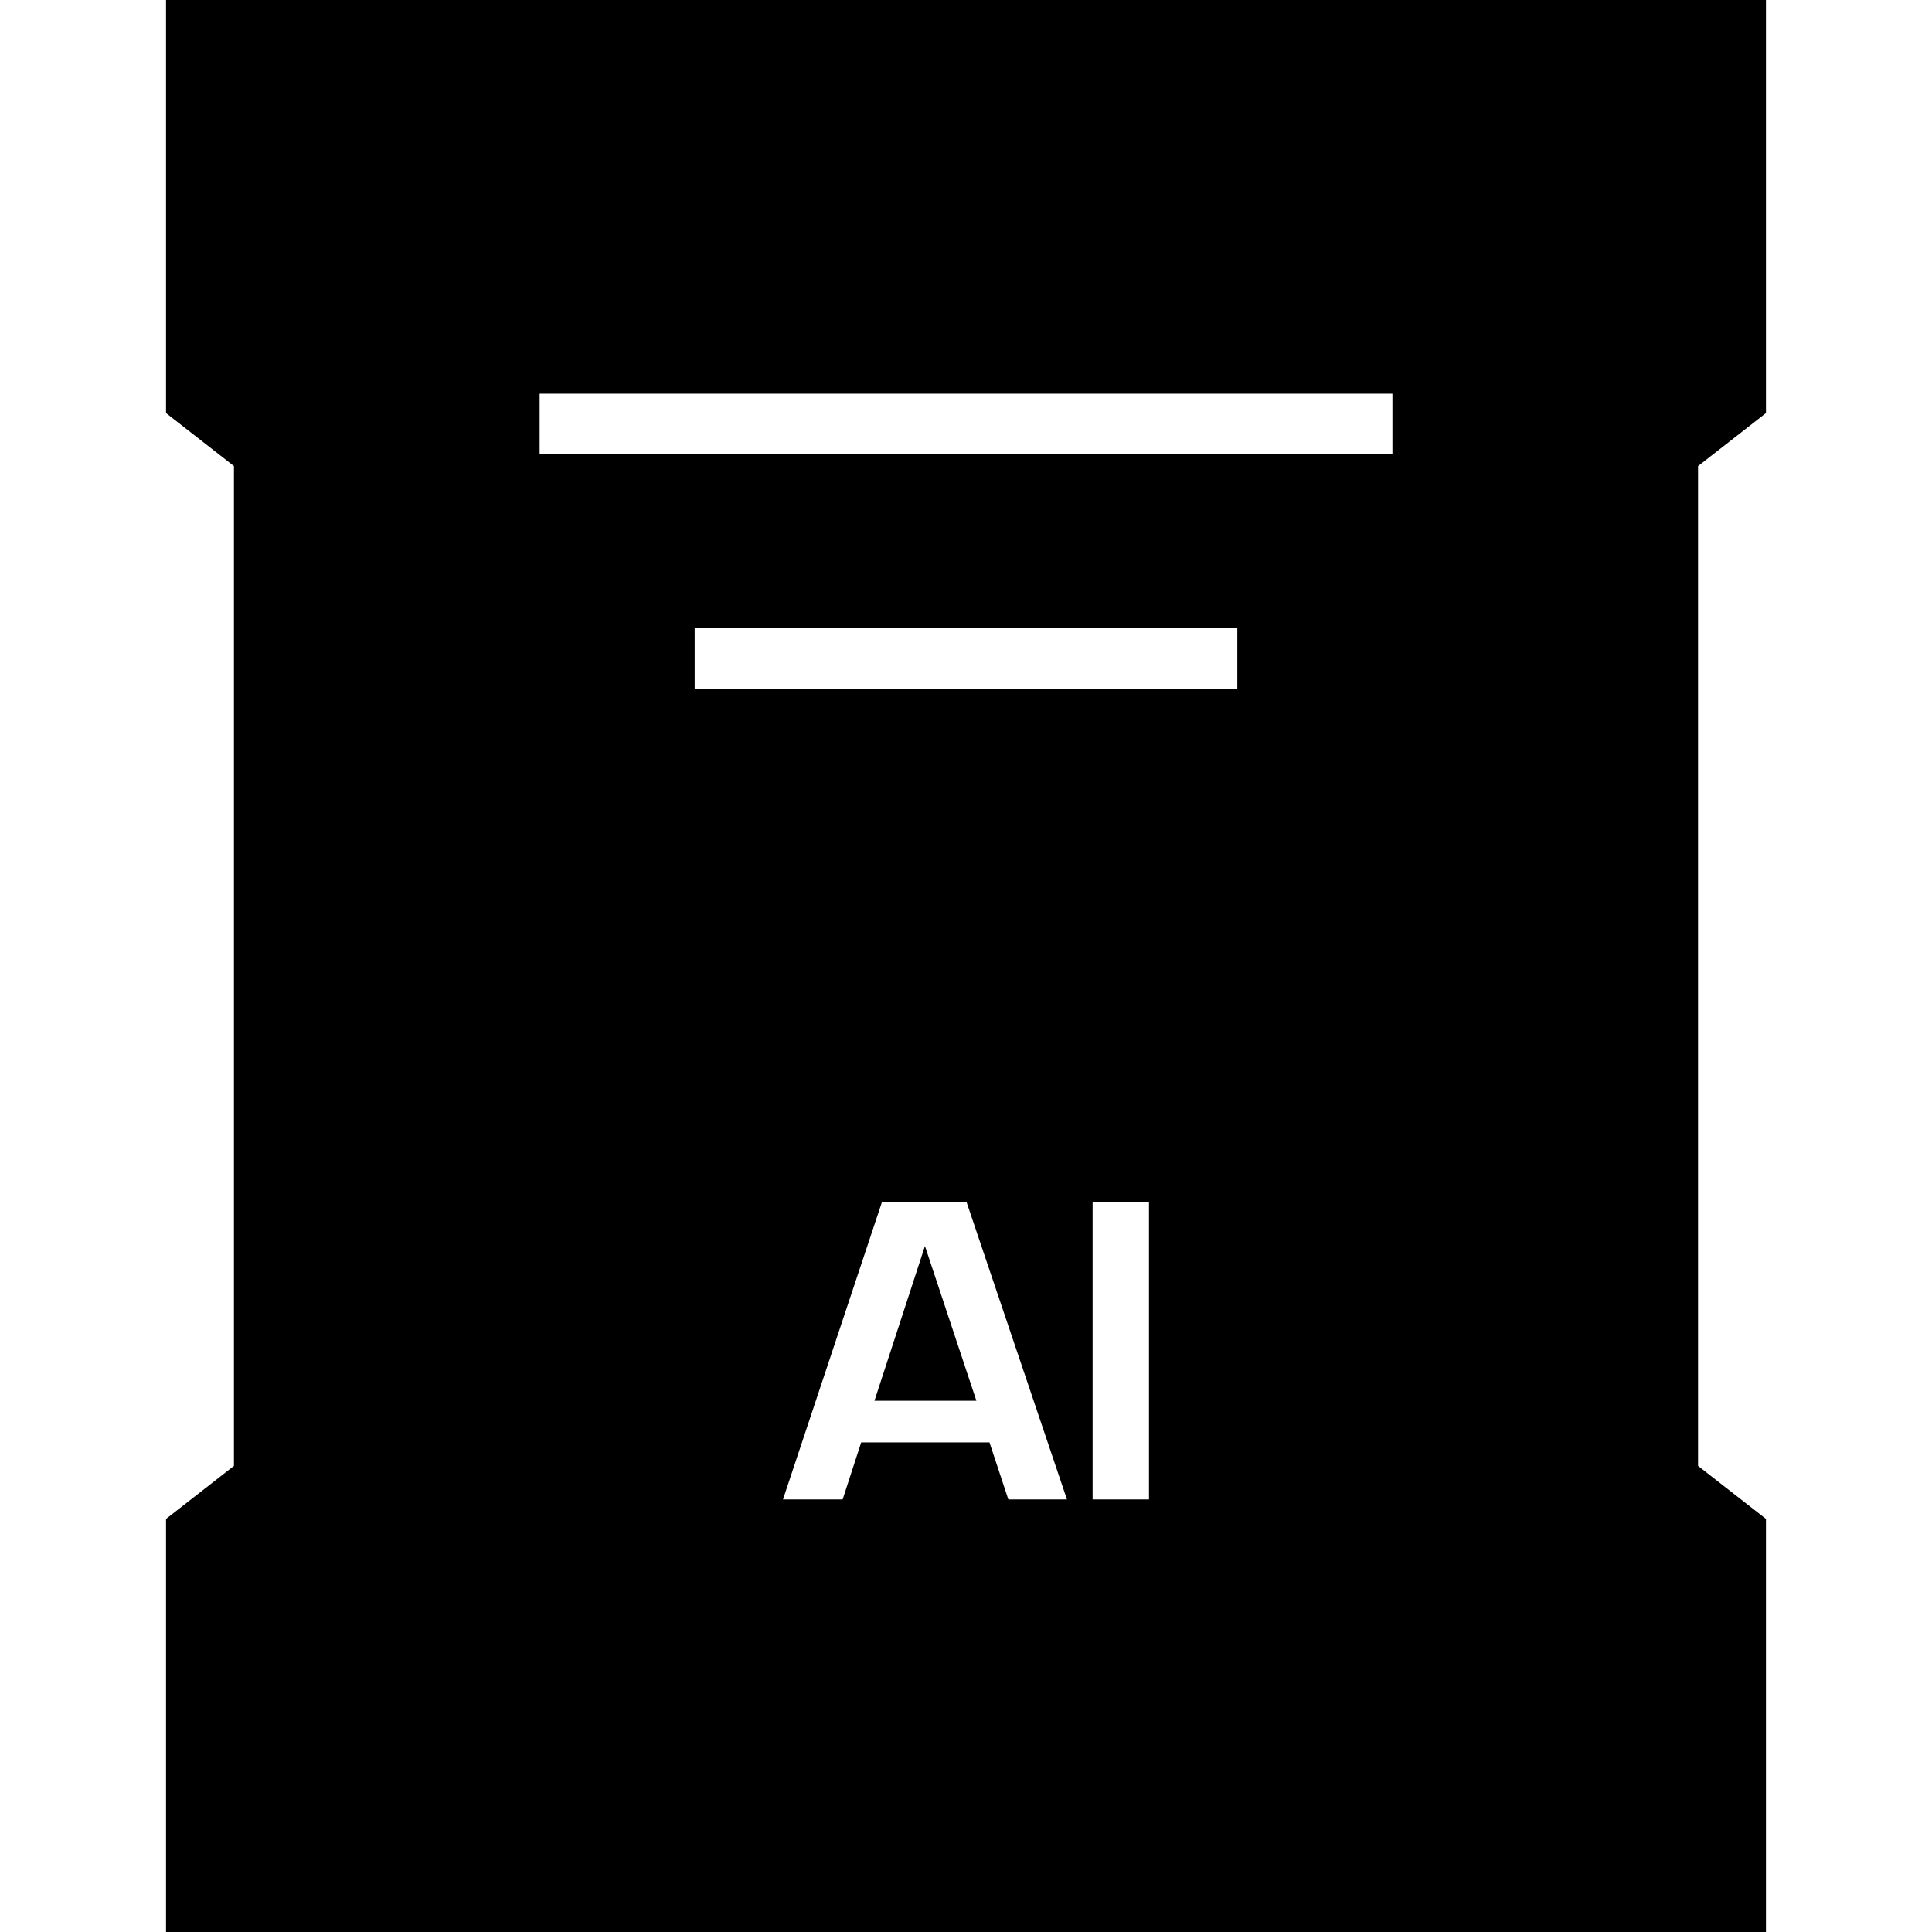 <?xml version="1.0" ?><svg enable-background="new 0 0 32 32" version="1.1" viewBox="0 0 32 32" xml:space="preserve" xmlns="http://www.w3.org/2000/svg" xmlns:xlink="http://www.w3.org/1999/xlink"><g id="GLYPH"><g><g><path d="M29.25,25.158l-1.125-0.878V7.72l1.125-0.878V0H2.75v6.842L3.875,7.72v16.56L2.75,25.158V32h26.5V25.158z M16.701,24.835     l-0.312-0.944h-2.125l-0.307,0.944h-0.988l1.638-4.922h1.403l1.662,4.922H16.701z M19.031,24.835h-0.934v-4.922h0.934V24.835z      M20.494,11.406h-8.988v-1h8.988V11.406z M23.062,7.521H8.938v-1h14.125V7.521z"/></g><g><polygon points="14.484,23.201 16.172,23.201 15.32,20.638    "/></g></g></g></svg>